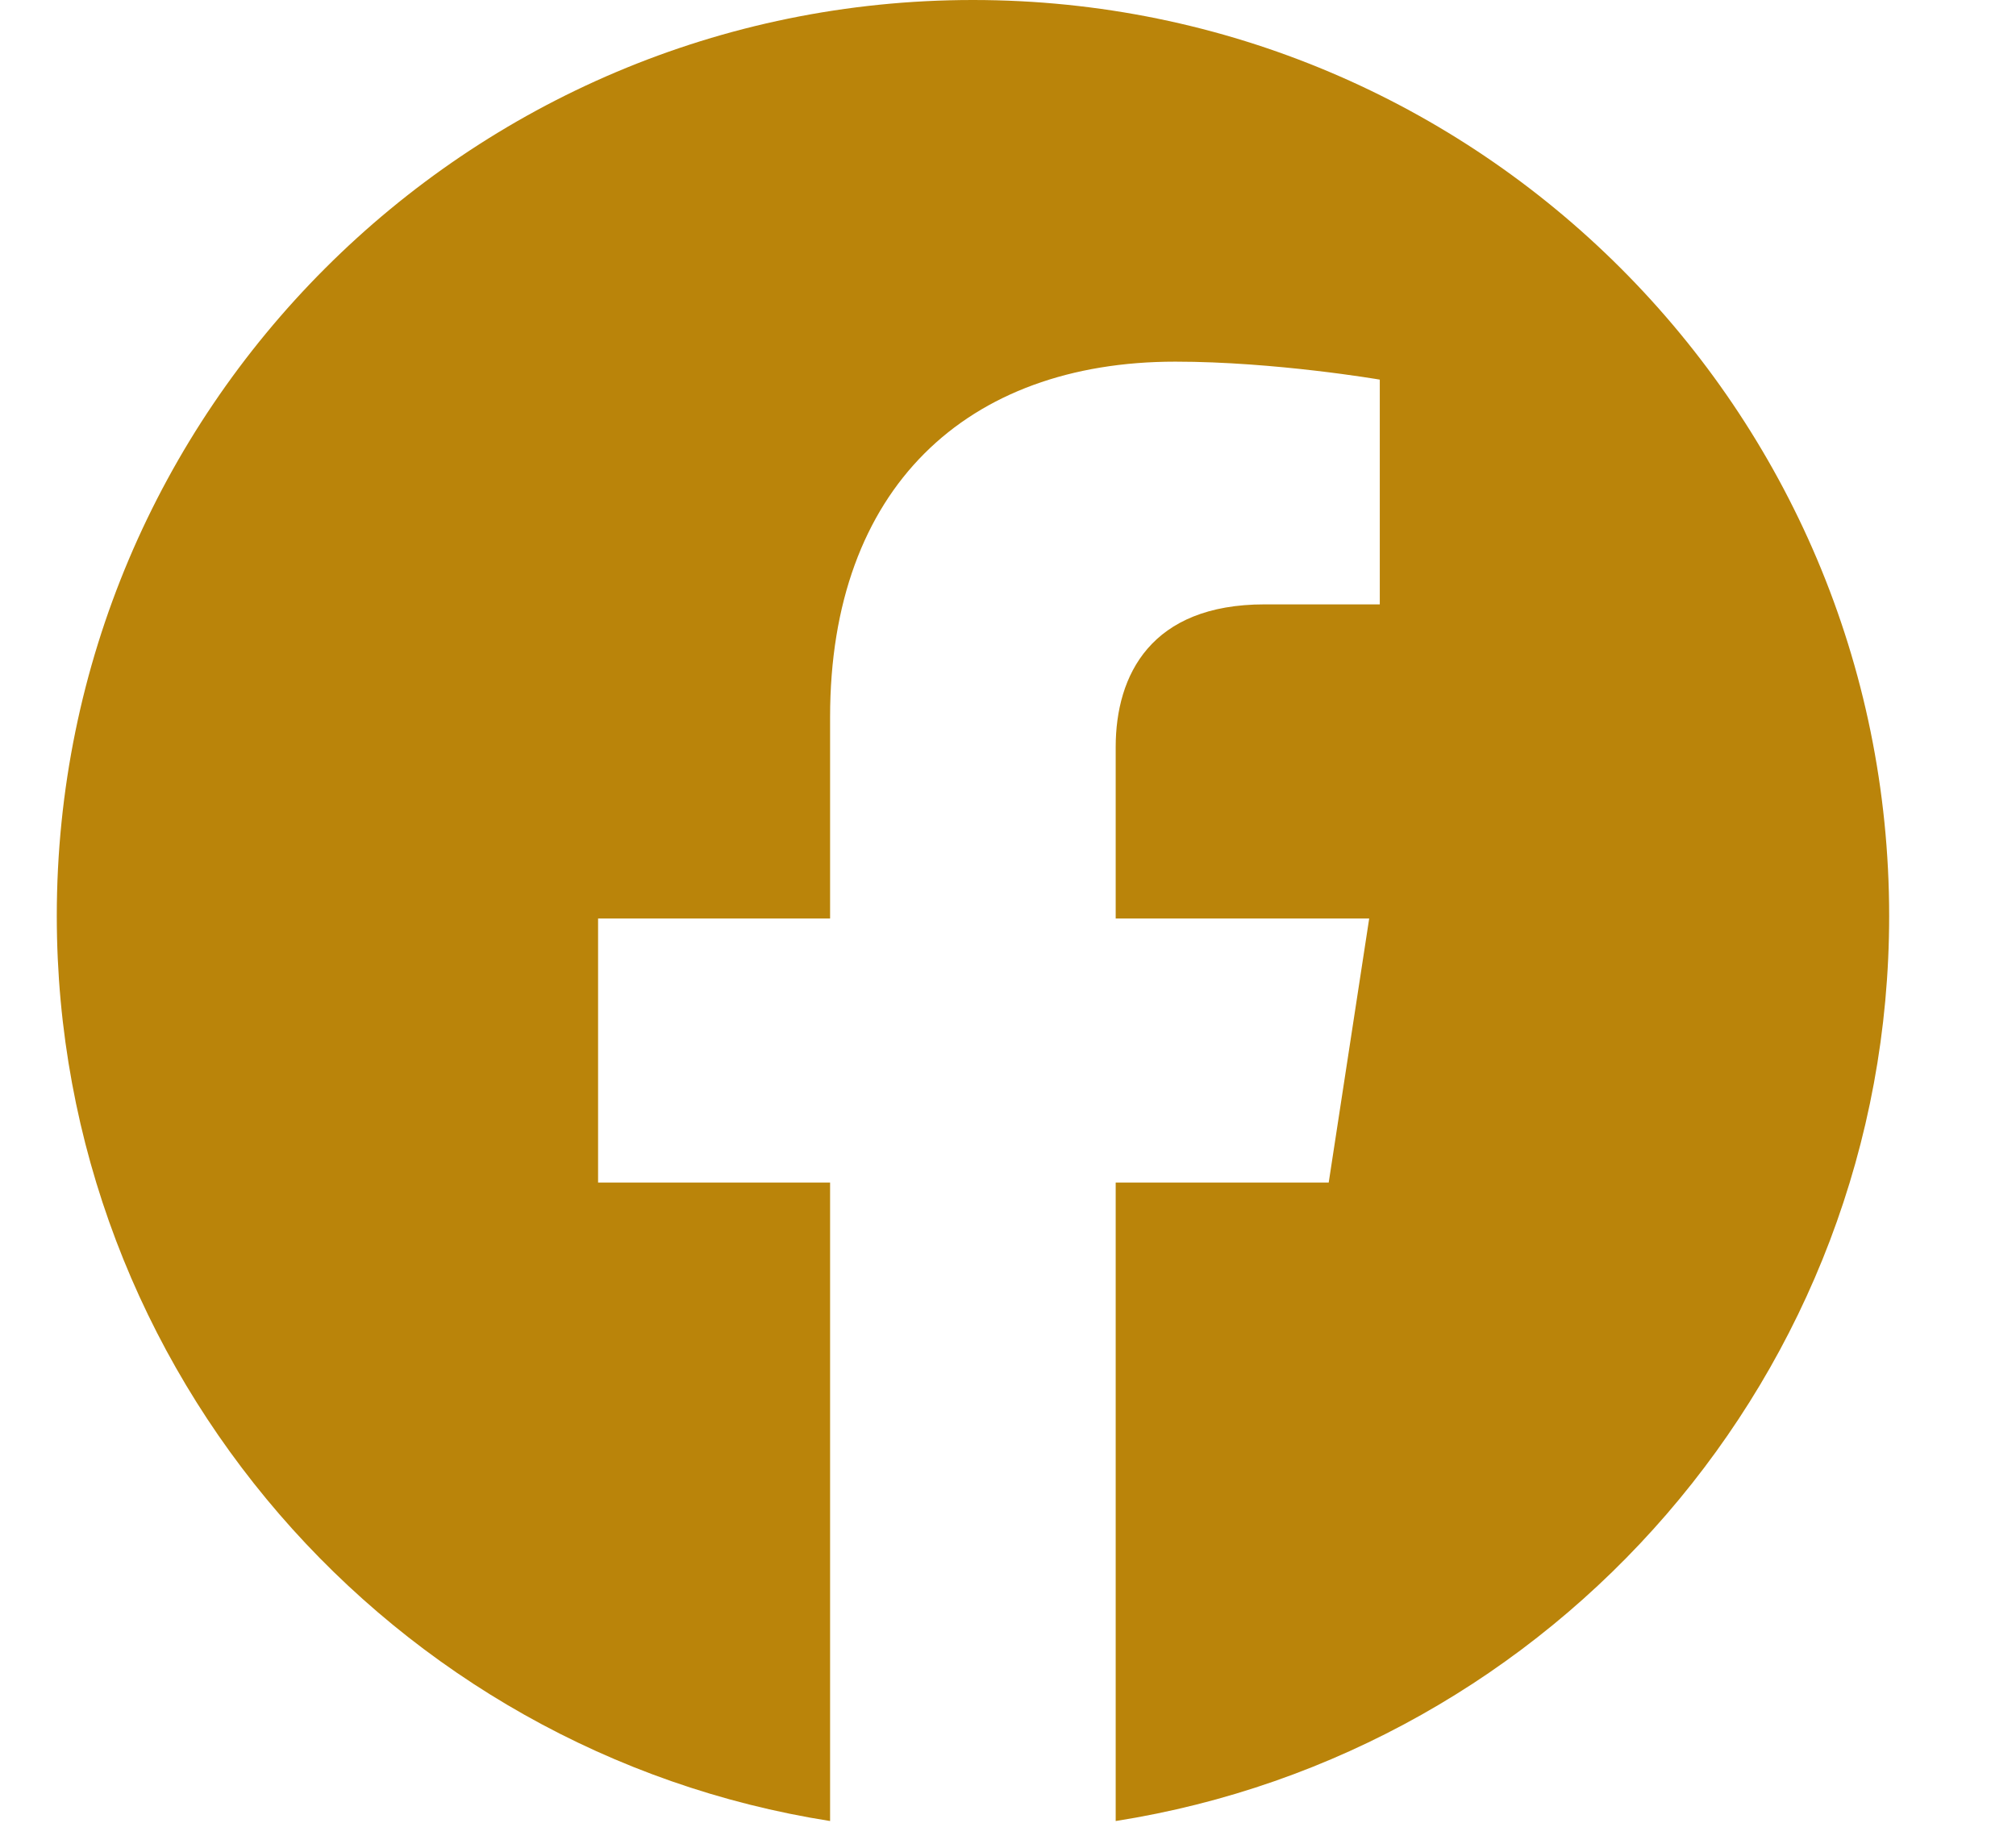 <svg width="12" height="11" viewBox="0 0 12 11" fill="none" xmlns="http://www.w3.org/2000/svg">
<path d="M11.245 5.453C11.245 8.175 9.248 10.431 6.641 10.841V7.04H7.909L8.15 5.468H6.641V4.448C6.641 4.017 6.852 3.598 7.527 3.598H8.213V2.26C8.213 2.26 7.59 2.153 6.996 2.153C5.753 2.153 4.941 2.906 4.941 4.269V5.468H3.56V7.04H4.941V10.841C2.335 10.431 0.338 8.175 0.338 5.453C0.338 2.442 2.78 0 5.791 0C8.803 0 11.245 2.441 11.245 5.453Z" fill="#BA840A"/>
</svg>
